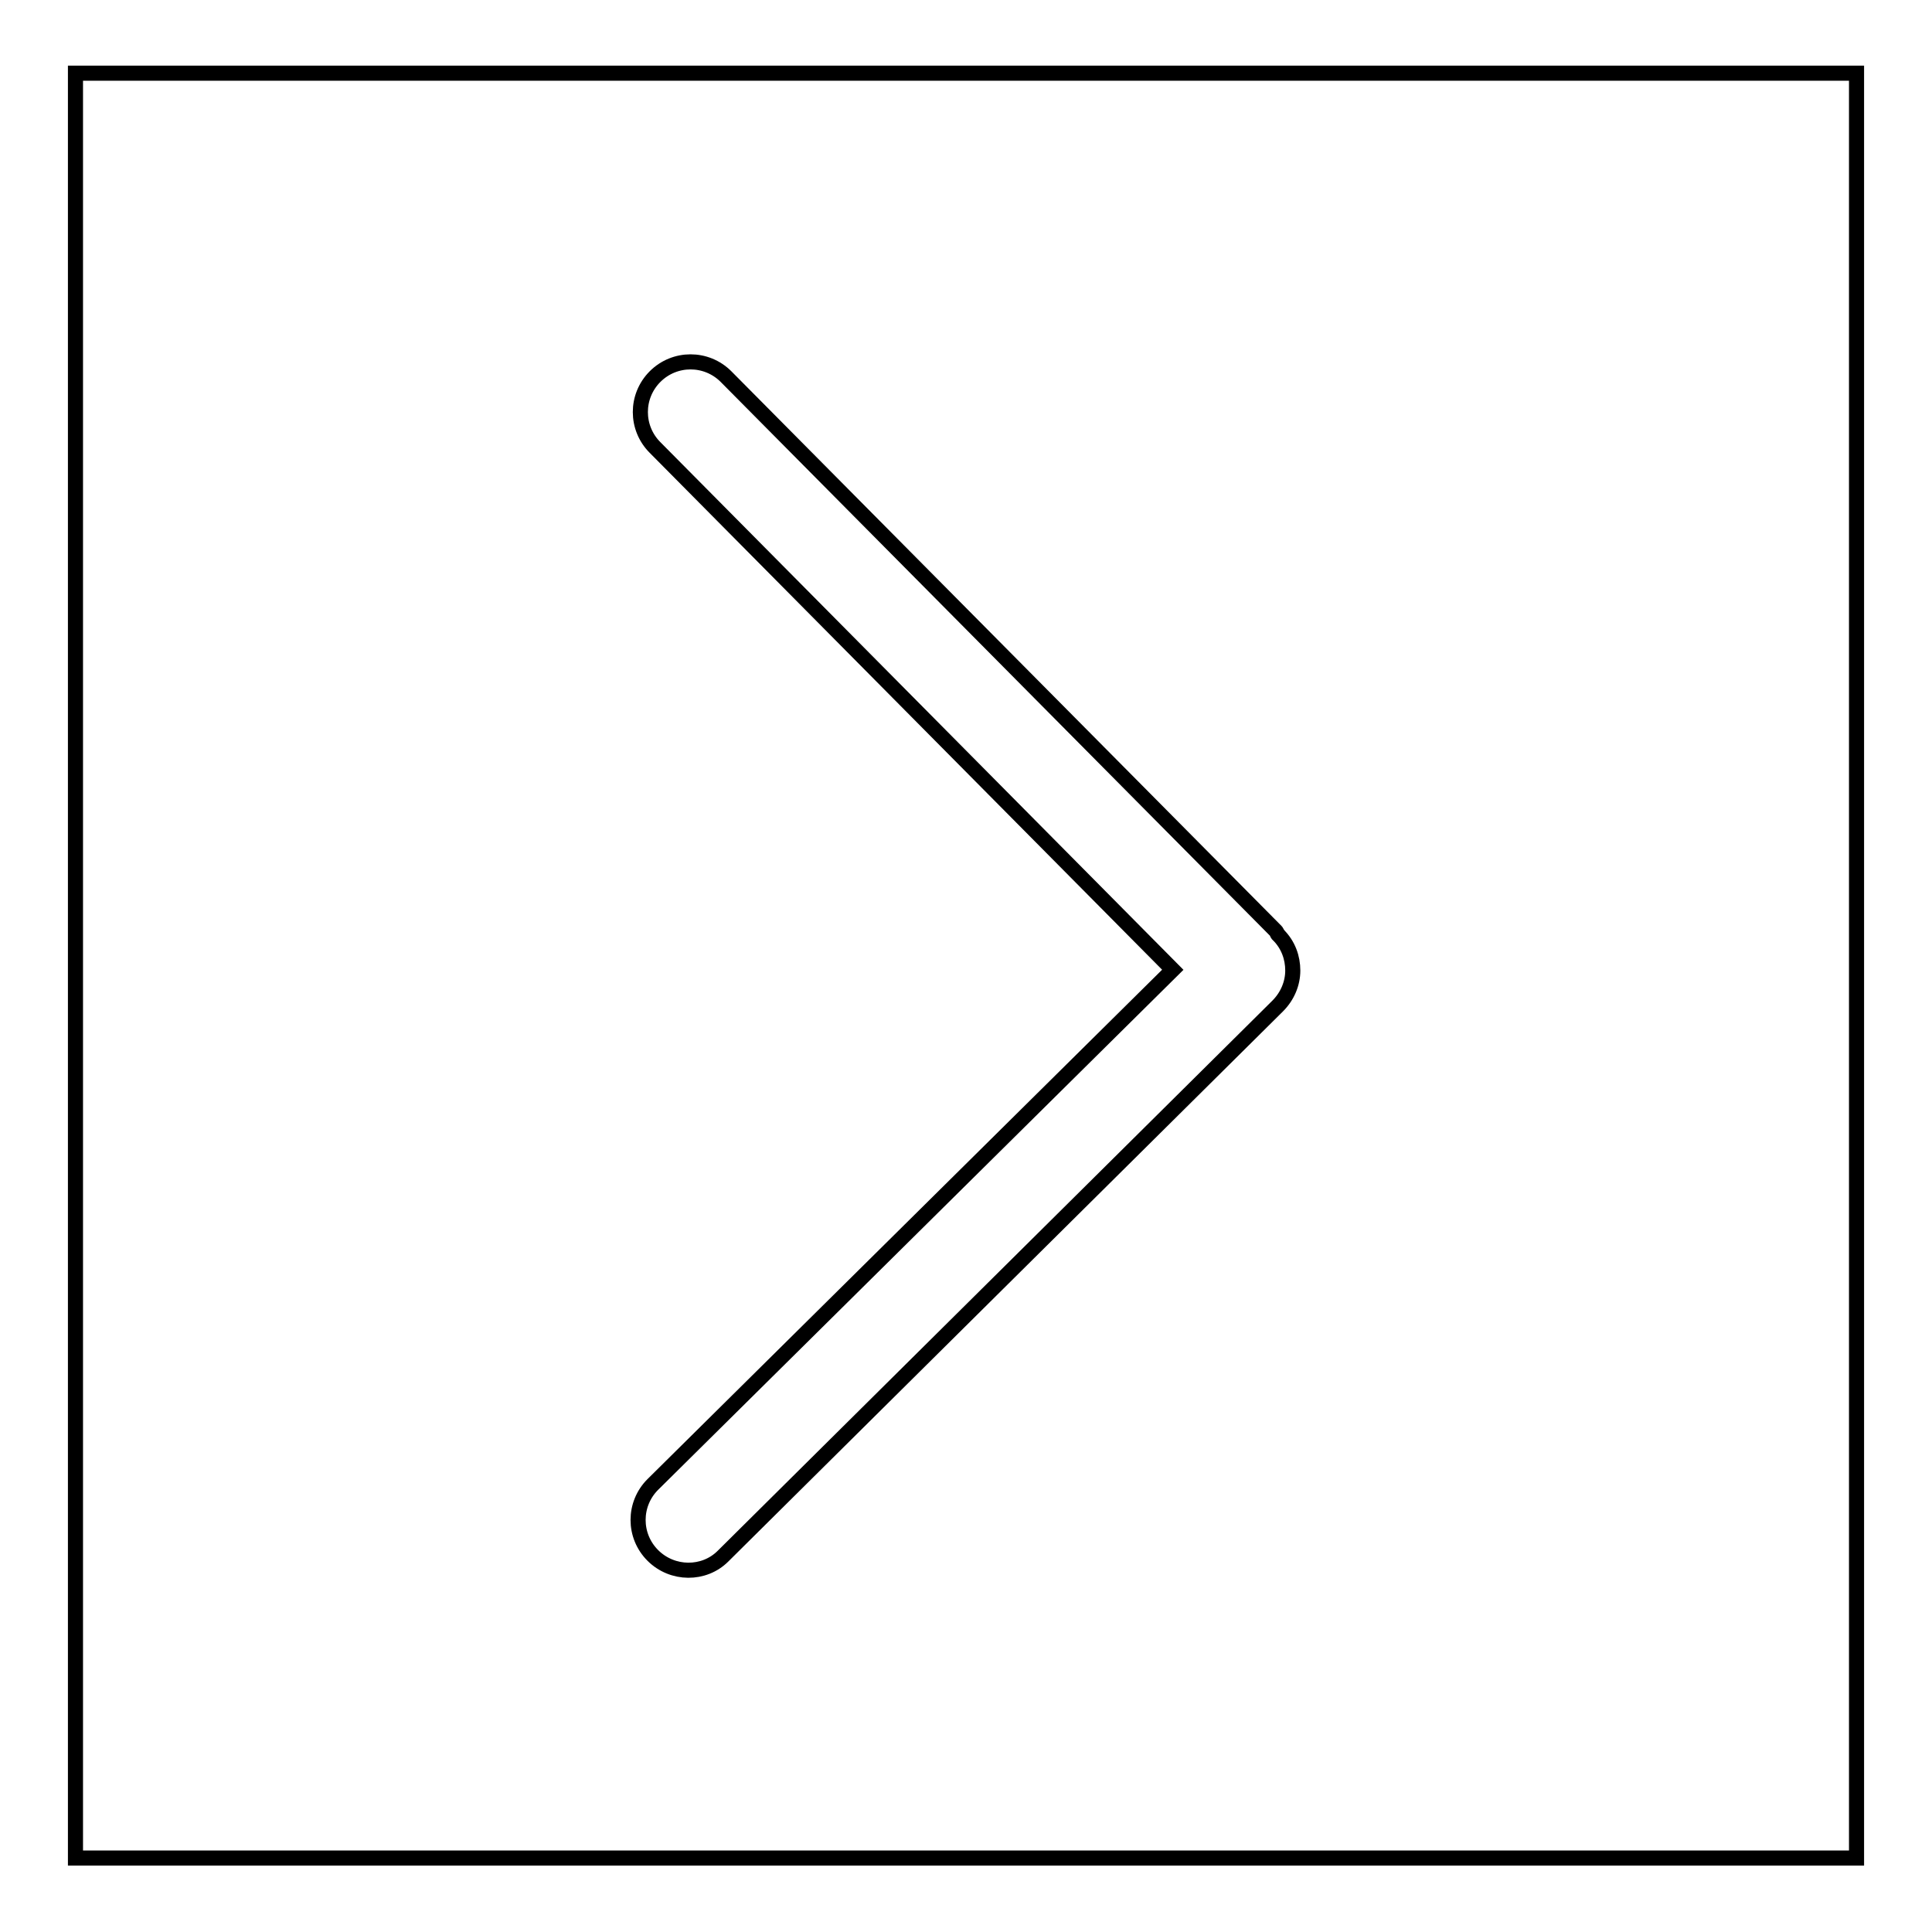 <?xml version="1.0" encoding="utf-8"?>
<!-- Svg Vector Icons : http://www.onlinewebfonts.com/icon -->
<!DOCTYPE svg PUBLIC "-//W3C//DTD SVG 1.1//EN" "http://www.w3.org/Graphics/SVG/1.1/DTD/svg11.dtd">
<svg version="1.1" xmlns="http://www.w3.org/2000/svg" xmlns:xlink="http://www.w3.org/1999/xlink" x="0px" y="0px" viewBox="0 0 256 256" enable-background="new 0 0 256 256" xml:space="preserve">
<g> <path stroke-width="2" fill-opacity="0" stroke="#000000"  d="M10,9.7v236.5h236V9.7H10L10,9.7z M86.5,206.1c-2.6-2.6-2.6-6.8,0-9.4l68.9-68.2L86.8,59.3 c-2.6-2.6-2.6-6.8,0-9.4c2.6-2.6,6.8-2.6,9.4,0l72.9,73.5c0.1,0.1,0.1,0.3,0.2,0.4c0,0,0.1,0,0.1,0.1c1.3,1.3,1.9,3,1.9,4.7 c0,1.7-0.7,3.4-2,4.7l-73.5,72.9C93.3,208.7,89.1,208.7,86.5,206.1L86.5,206.1L86.5,206.1z"/></g>
</svg>